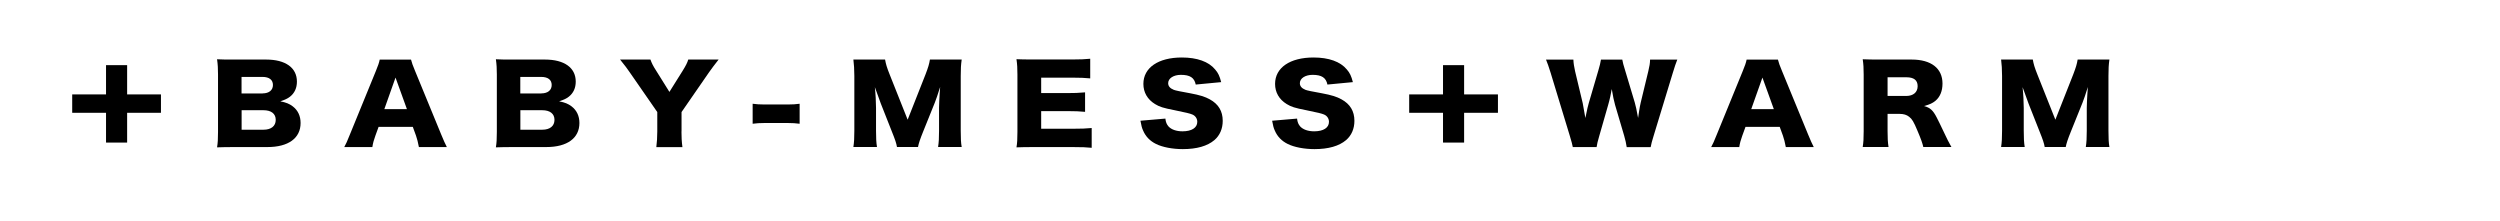 <?xml version="1.0" encoding="UTF-8"?>
<svg id="_レイヤー_2" data-name="レイヤー_2" xmlns="http://www.w3.org/2000/svg" viewBox="0 0 340 30">
  <defs>
    <style>
      .cls-1 {
        fill: none;
      }
    </style>
  </defs>
  <g id="kw-baby-mess-warm">
    <g>
      <polygon points="17.29 19.39 14.42 19.39 14.42 15.34 9.82 15.34 9.82 12.84 14.42 12.84 14.42 8.86 17.29 8.86 17.29 12.84 21.89 12.84 21.89 15.34 17.29 15.34 17.29 19.39"/>
      <path d="M31.93,20c-1.24,0-1.71.02-2.41.04.1-.62.13-1.1.13-2.1v-7.82c0-.76-.03-1.37-.13-2.06.83.04,1.06.04,2.4.04h4.27c2.64,0,4.19,1.11,4.19,3,0,.87-.32,1.56-.94,2.05-.36.27-.65.41-1.32.63.8.16,1.22.33,1.7.69.7.54,1.06,1.31,1.06,2.26,0,2.06-1.66,3.27-4.5,3.27h-4.44ZM35.72,12.7c.87,0,1.4-.44,1.4-1.14s-.5-1.1-1.43-1.1h-2.84v2.25h2.87ZM32.85,17.64h3c1.03,0,1.65-.5,1.65-1.34s-.62-1.31-1.66-1.31h-2.98v2.66Z"/>
      <path d="M56.97,20c-.13-.69-.23-1.06-.39-1.54l-.44-1.21h-4.65l-.44,1.21c-.21.57-.33,1.01-.41,1.54h-3.82c.24-.43.39-.77.78-1.74l3.52-8.61c.29-.7.44-1.13.52-1.54h4.26c.11.42.23.79.55,1.54l3.54,8.61c.31.76.57,1.34.78,1.74h-3.82ZM53.79,10.55l-1.52,4.29h3.07l-1.55-4.29Z"/>
      <path d="M69.85,20c-1.24,0-1.71.02-2.41.04.1-.62.13-1.1.13-2.1v-7.82c0-.76-.03-1.37-.13-2.06.83.04,1.06.04,2.4.04h4.27c2.64,0,4.19,1.11,4.19,3,0,.87-.32,1.56-.94,2.05-.36.27-.65.41-1.32.63.8.16,1.22.33,1.7.69.7.54,1.06,1.31,1.06,2.26,0,2.06-1.66,3.27-4.5,3.27h-4.44ZM73.63,12.7c.87,0,1.4-.44,1.4-1.14s-.5-1.1-1.43-1.1h-2.84v2.25h2.87ZM70.76,17.64h3c1.03,0,1.65-.5,1.65-1.34s-.62-1.31-1.66-1.31h-2.98v2.66Z"/>
      <path d="M92.68,17.89c0,.74.03,1.37.13,2.12h-3.55c.08-.66.13-1.31.13-2.12v-2.65l-3.75-5.41c-.29-.44-.65-.91-1.31-1.73h4.13c.18.5.36.87.77,1.5l1.81,2.9,1.81-2.89c.41-.66.64-1.1.75-1.51h4.13c-.47.6-1.09,1.41-1.3,1.73l-3.74,5.41v2.65Z"/>
      <path d="M102.36,14.11c.51.07.96.1,1.58.1h3.23c.62,0,1.08-.03,1.58-.1v2.72c-.54-.07-.98-.1-1.58-.1h-3.23c-.61,0-1.04.03-1.58.1v-2.72Z"/>
      <path d="M121.99,20c-.08-.5-.26-1.03-.7-2.12l-1.5-3.8c-.02-.07-.51-1.4-.55-1.52q-.18-.51-.26-.71c.1.9.16,2.07.16,2.83v3.1c0,.98.03,1.61.13,2.21h-3.21c.1-.64.13-1.24.13-2.21v-7.45c0-.86-.05-1.62-.13-2.23h4.31c.11.62.24,1.07.62,2.02l2.45,6.16,2.43-6.16c.37-.96.5-1.41.6-2.02h4.32c-.1.69-.13,1.27-.13,2.23v7.45c0,1.09.03,1.64.13,2.21h-3.21c.1-.66.13-1.2.13-2.21v-3.12c0-.34.05-1.41.08-1.86q.05-.76.07-.97c-.36,1.11-.52,1.63-.73,2.14l-1.58,3.92c-.41,1.01-.62,1.64-.7,2.1h-2.84Z"/>
      <path d="M148.47,20.1c-.7-.07-1.29-.1-2.69-.1h-5.14c-1.24,0-1.7.02-2.4.04.1-.57.13-1.1.13-2.09v-7.81c0-.89-.03-1.39-.13-2.09.67.03,1.13.04,2.4.04h5.2c1.11,0,1.66-.03,2.43-.1v2.67c-.75-.07-1.34-.1-2.43-.1h-4.24v2.1h3.52c1.08,0,1.47-.02,2.45-.1v2.65c-.77-.07-1.32-.1-2.45-.1h-3.52v2.4h4.21c1.24,0,1.96-.03,2.66-.1v2.67Z"/>
      <path d="M158.49,16.13c.06.51.18.77.42,1.06.39.43,1.08.67,1.91.67,1.26,0,2.01-.49,2.01-1.29,0-.44-.26-.83-.68-1-.34-.14-.75-.24-2.45-.59-1.5-.29-2.02-.46-2.62-.83-1.03-.63-1.58-1.59-1.58-2.74,0-2.2,2.02-3.59,5.23-3.59,2.07,0,3.65.56,4.53,1.63.41.47.61.9.82,1.72l-3.46.33c-.19-.93-.78-1.32-2.02-1.32-.99,0-1.73.47-1.73,1.13,0,.4.24.7.77.91q.32.13,2.25.47c1.24.23,2.02.47,2.64.82,1.17.64,1.76,1.6,1.76,2.92,0,1.07-.39,1.99-1.14,2.63-.95.8-2.38,1.22-4.29,1.22-1.39,0-2.76-.26-3.64-.7-.82-.4-1.42-1.02-1.76-1.83-.16-.34-.24-.67-.36-1.33l3.39-.29Z"/>
      <path d="M176.4,16.13c.06.51.18.77.42,1.06.39.43,1.08.67,1.91.67,1.26,0,2.01-.49,2.01-1.29,0-.44-.26-.83-.68-1-.34-.14-.75-.24-2.45-.59-1.5-.29-2.02-.46-2.62-.83-1.03-.63-1.58-1.59-1.58-2.74,0-2.2,2.02-3.59,5.23-3.59,2.07,0,3.65.56,4.53,1.63.41.47.61.9.82,1.72l-3.46.33c-.19-.93-.78-1.32-2.02-1.32-.99,0-1.73.47-1.73,1.13,0,.4.24.7.77.91q.32.13,2.25.47c1.24.23,2.02.47,2.64.82,1.17.64,1.76,1.6,1.76,2.92,0,1.07-.39,1.99-1.14,2.63-.95.8-2.38,1.22-4.29,1.22-1.39,0-2.76-.26-3.64-.7-.82-.4-1.42-1.02-1.76-1.83-.16-.34-.24-.67-.36-1.33l3.39-.29Z"/>
      <polygon points="199.12 19.39 196.25 19.39 196.25 15.34 191.65 15.34 191.65 12.84 196.25 12.84 196.25 8.86 199.12 8.86 199.12 12.84 203.72 12.84 203.72 15.34 199.12 15.34 199.12 19.39"/>
      <path d="M221.23,20c-.06-.46-.18-.96-.34-1.53l-1.24-4.2c-.16-.56-.29-1.21-.45-2.16-.1.59-.29,1.49-.49,2.16l-1.21,4.22c-.21.71-.31,1.13-.36,1.51h-3.24c-.08-.41-.16-.71-.41-1.54l-2.61-8.58c-.23-.73-.45-1.39-.62-1.77h3.72c.02.51.1.97.23,1.57l1.04,4.35c.05.21.16.89.36,2.02.25-1.2.36-1.72.46-2.02l1.3-4.43c.2-.64.29-1.09.36-1.49h2.9c.07.37.16.77.38,1.44l1.32,4.4c.13.46.24.93.45,2.09q.03-.27.13-.87c.05-.31.16-1,.23-1.23l1.03-4.26c.16-.66.23-1.07.24-1.57h3.7c-.16.39-.39,1.06-.6,1.77l-2.61,8.57c-.21.67-.36,1.22-.41,1.56h-3.26Z"/>
      <path d="M242.87,20c-.13-.69-.23-1.06-.39-1.54l-.44-1.21h-4.65l-.44,1.21c-.21.57-.33,1.01-.41,1.54h-3.82c.24-.43.39-.77.78-1.74l3.52-8.61c.29-.7.44-1.13.52-1.54h4.26c.11.42.23.79.55,1.54l3.54,8.61c.31.76.57,1.34.78,1.74h-3.82ZM239.69,10.55l-1.52,4.29h3.07l-1.55-4.29Z"/>
      <path d="M261.57,20c-.1-.46-.29-1.04-.8-2.23-.52-1.24-.72-1.57-1.13-1.89-.34-.27-.75-.39-1.27-.39h-1.66v2.34c0,.97.03,1.5.13,2.16h-3.51c.1-.66.13-1.09.13-2.14v-7.69c0-.89-.03-1.42-.13-2.1.72.03,1.32.04,2.43.04h4.24c2.64,0,4.18,1.2,4.18,3.26,0,1.02-.33,1.82-.96,2.35-.41.33-.75.49-1.55.71.83.23,1.21.56,1.73,1.57.24.46.47.94,1.21,2.49.18.4.37.76.78,1.51h-3.82ZM259.25,13.05c.96,0,1.55-.51,1.55-1.33s-.52-1.21-1.53-1.21h-2.56v2.54h2.54Z"/>
      <path d="M278.08,20c-.08-.5-.26-1.03-.7-2.12l-1.5-3.8c-.02-.07-.51-1.4-.55-1.52q-.18-.51-.26-.71c.1.9.16,2.07.16,2.83v3.1c0,.98.03,1.61.13,2.21h-3.21c.1-.64.13-1.24.13-2.21v-7.45c0-.86-.05-1.62-.13-2.23h4.31c.11.62.24,1.07.62,2.02l2.45,6.16,2.43-6.16c.37-.96.5-1.41.6-2.02h4.32c-.1.69-.13,1.27-.13,2.23v7.45c0,1.09.03,1.64.13,2.21h-3.21c.1-.66.13-1.2.13-2.21v-3.12c0-.34.05-1.41.08-1.86q.05-.76.07-.97c-.36,1.11-.52,1.63-.73,2.14l-1.58,3.92c-.41,1.01-.62,1.64-.7,2.1h-2.84Z"/>
    </g>
    <rect class="cls-1" width="340" height="30"/>
  </g>
</svg>
